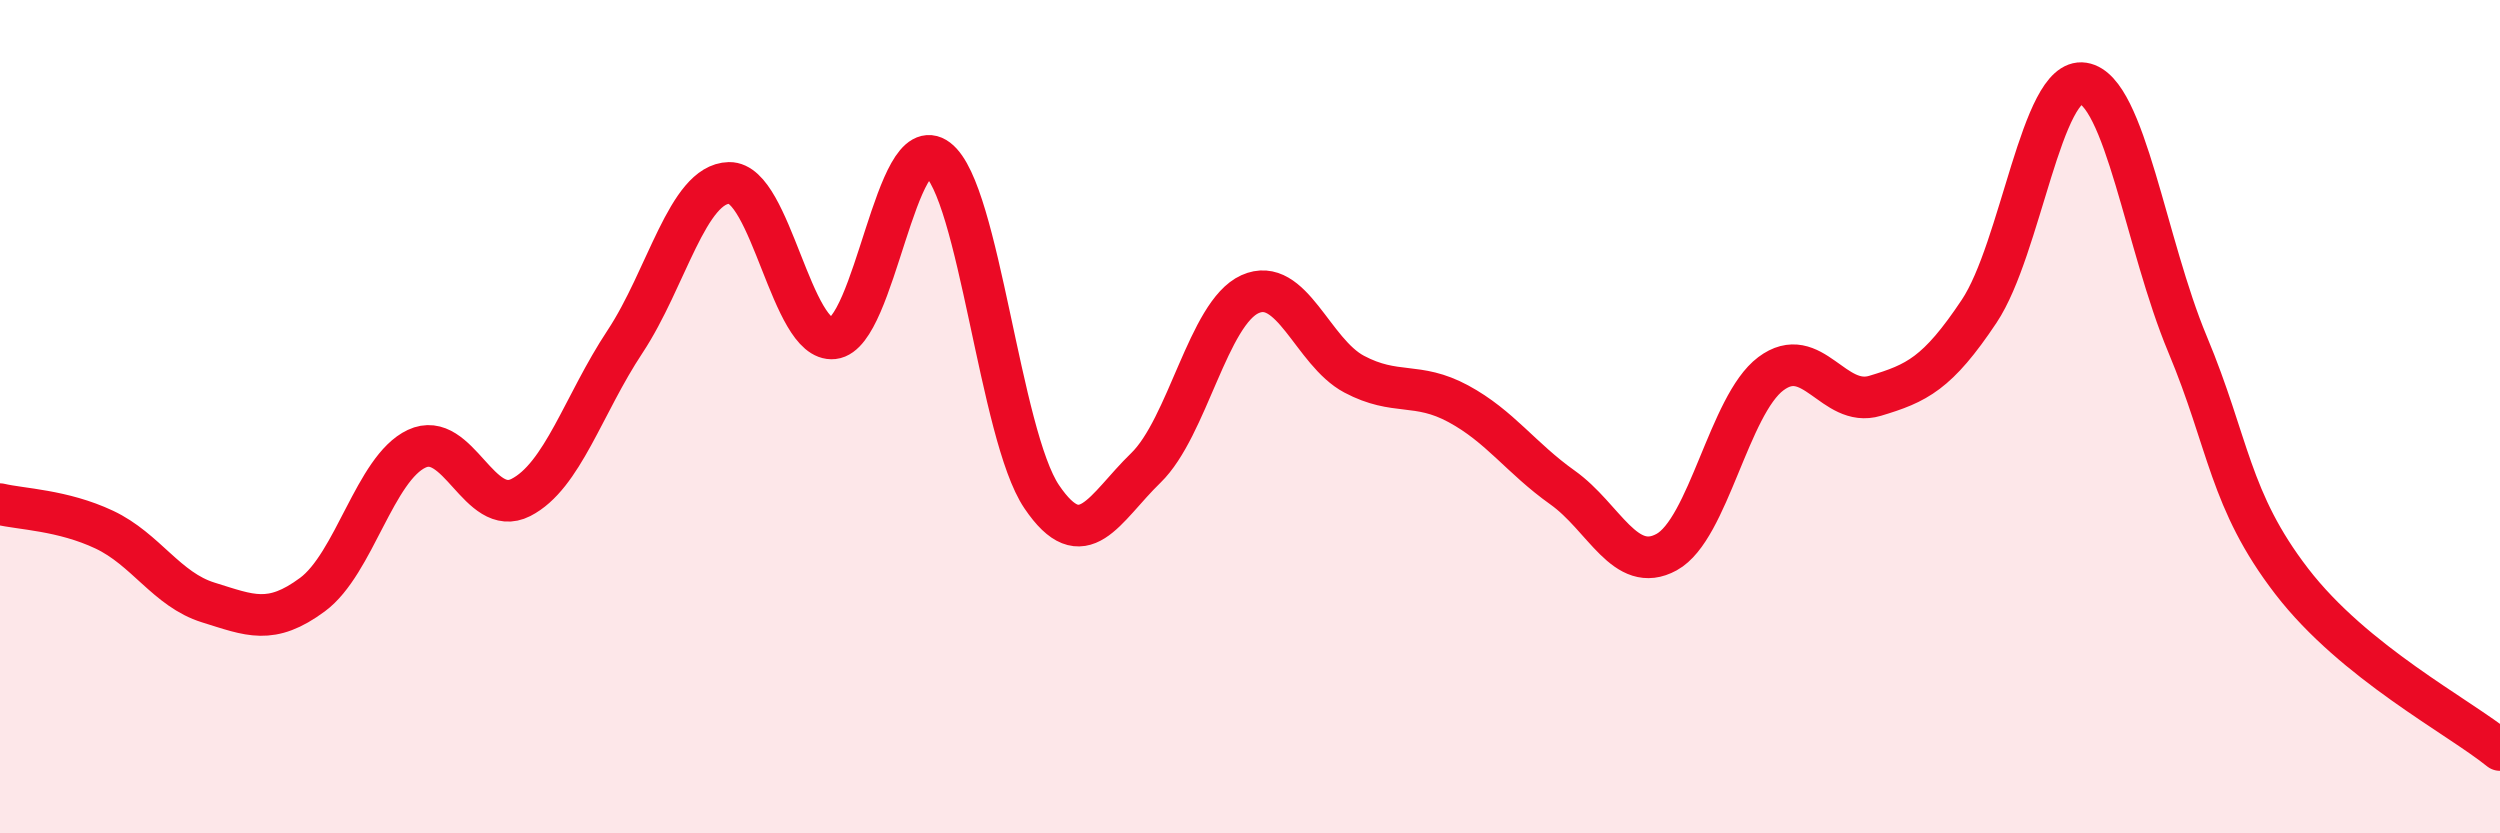 
    <svg width="60" height="20" viewBox="0 0 60 20" xmlns="http://www.w3.org/2000/svg">
      <path
        d="M 0,12.1 C 0.5,12.22 1.5,12.24 2.5,12.71 C 3.5,13.18 4,14.15 5,14.46 C 6,14.77 6.5,15.01 7.5,14.27 C 8.5,13.53 9,11.24 10,10.77 C 11,10.3 11.5,12.45 12.5,11.94 C 13.5,11.43 14,9.71 15,8.2 C 16,6.69 16.5,4.41 17.5,4.39 C 18.5,4.37 19,8.23 20,8.12 C 21,8.01 21.5,3.06 22.5,3.82 C 23.5,4.58 24,10.44 25,11.92 C 26,13.4 26.5,12.2 27.5,11.23 C 28.5,10.26 29,7.51 30,7.06 C 31,6.61 31.5,8.45 32.5,8.98 C 33.5,9.51 34,9.15 35,9.69 C 36,10.23 36.5,10.99 37.5,11.7 C 38.5,12.41 39,13.8 40,13.25 C 41,12.7 41.5,9.72 42.5,8.97 C 43.5,8.22 44,9.8 45,9.5 C 46,9.2 46.5,8.97 47.5,7.47 C 48.5,5.97 49,1.84 50,2 C 51,2.16 51.5,5.87 52.5,8.26 C 53.5,10.65 53.5,12 55,13.95 C 56.5,15.9 59,17.19 60,18L60 20L0 20Z"
        fill="#EB0A25"
        opacity="0.1"
        stroke-linecap="round"
        stroke-linejoin="round"
      />
      <path
        d="M 0,12.1 C 0.5,12.22 1.5,12.24 2.5,12.71 C 3.5,13.18 4,14.15 5,14.46 C 6,14.77 6.5,15.01 7.5,14.27 C 8.5,13.53 9,11.24 10,10.77 C 11,10.3 11.5,12.45 12.5,11.94 C 13.5,11.43 14,9.71 15,8.2 C 16,6.69 16.5,4.41 17.5,4.39 C 18.5,4.37 19,8.23 20,8.12 C 21,8.01 21.5,3.06 22.5,3.82 C 23.5,4.58 24,10.44 25,11.92 C 26,13.4 26.5,12.2 27.5,11.23 C 28.5,10.26 29,7.51 30,7.06 C 31,6.61 31.5,8.45 32.5,8.98 C 33.5,9.51 34,9.15 35,9.69 C 36,10.23 36.5,10.99 37.5,11.7 C 38.5,12.41 39,13.8 40,13.25 C 41,12.7 41.5,9.72 42.5,8.97 C 43.5,8.22 44,9.8 45,9.5 C 46,9.2 46.5,8.97 47.5,7.47 C 48.5,5.97 49,1.84 50,2 C 51,2.16 51.5,5.87 52.5,8.26 C 53.5,10.65 53.5,12 55,13.95 C 56.5,15.9 59,17.19 60,18"
        stroke="#EB0A25"
        stroke-width="1"
        fill="none"
        stroke-linecap="round"
        stroke-linejoin="round"
      />
    </svg>
  